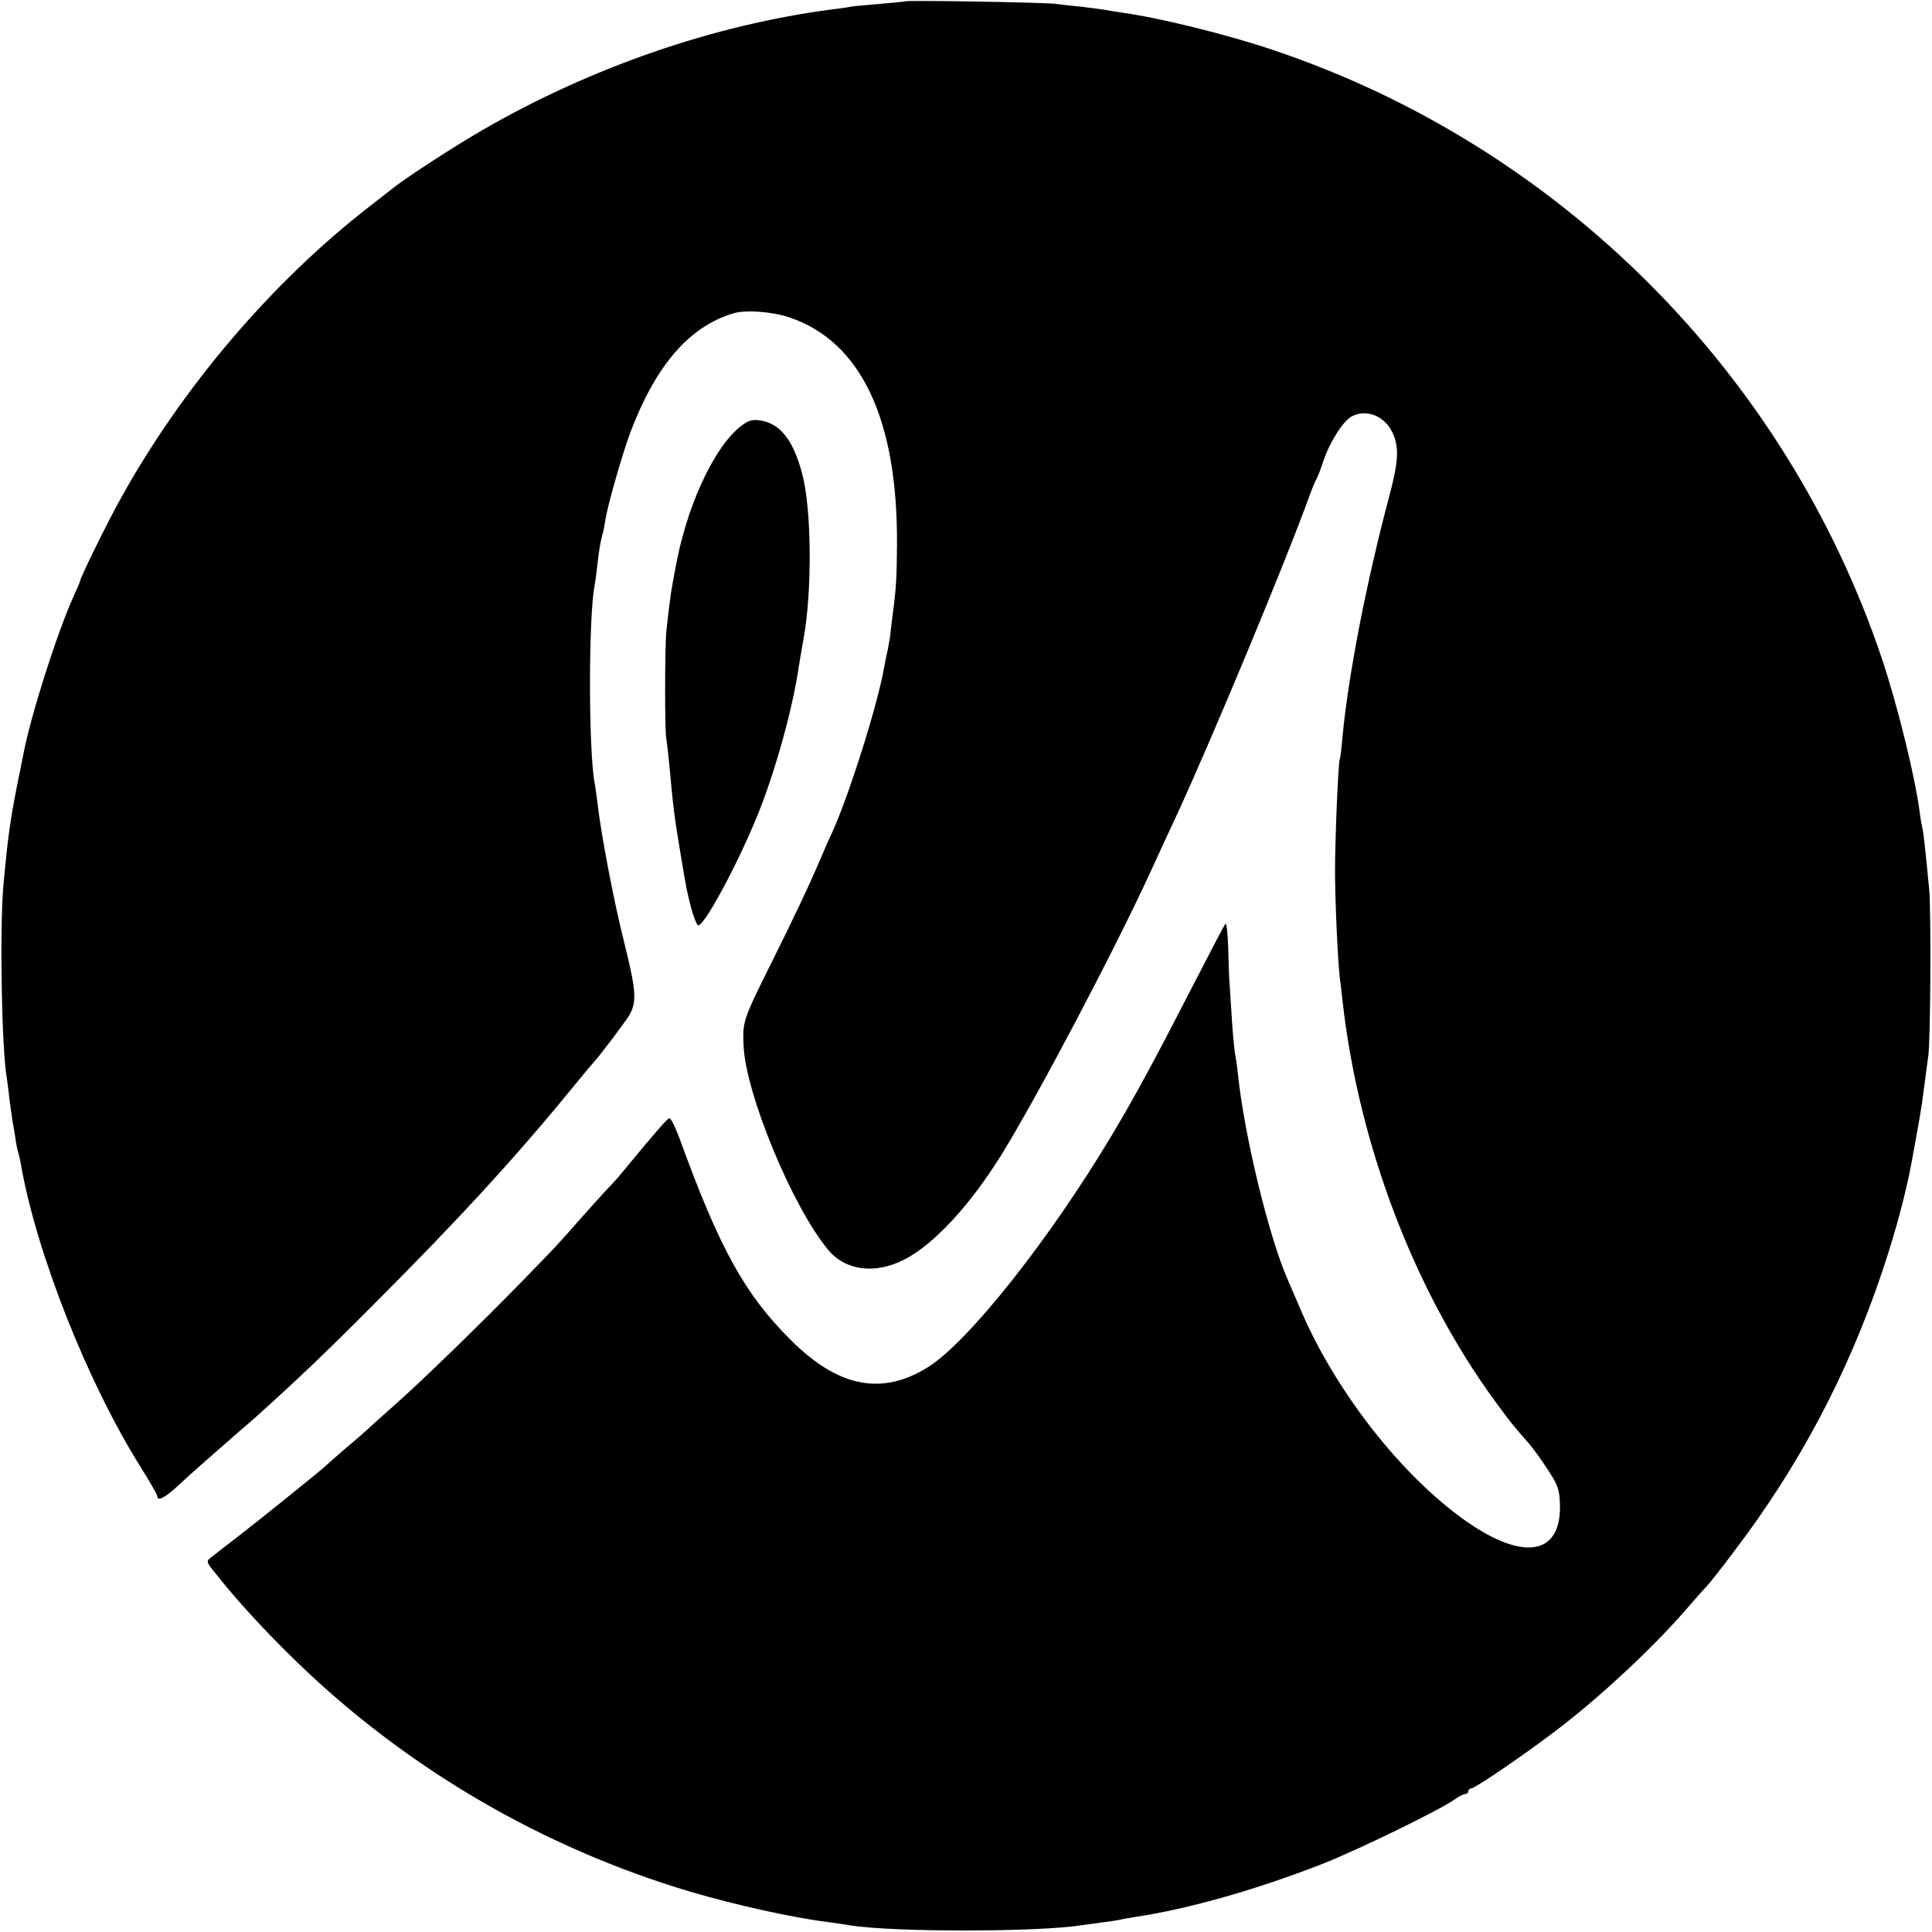 <?xml version="1.0" standalone="no"?>
<!DOCTYPE svg PUBLIC "-//W3C//DTD SVG 20010904//EN"
 "http://www.w3.org/TR/2001/REC-SVG-20010904/DTD/svg10.dtd">
<svg version="1.0" xmlns="http://www.w3.org/2000/svg"
 width="700pt" height="700pt" viewBox="0 0 700 700"
 preserveAspectRatio="xMidYMid meet">
<g transform="translate(0,700) scale(0.1,-0.1)"
fill="#000000" stroke="none">
<path d="M3278 6995 c-1 -1 -42 -5 -89 -9 -47 -4 -95 -8 -105 -10 -10 -2 -41
-7 -69 -10 -428 -56 -875 -210 -1270 -439 -103 -60 -265 -165 -315 -204 -8 -6
-51 -40 -95 -74 -351 -273 -674 -652 -897 -1054 -48 -86 -148 -289 -148 -301
0 -2 -11 -27 -24 -56 -60 -133 -155 -432 -181 -569 -3 -13 -11 -58 -20 -99
-29 -147 -36 -199 -52 -370 -15 -159 -7 -607 12 -708 1 -9 6 -42 9 -73 4 -31
9 -67 11 -80 3 -13 7 -39 10 -58 2 -18 7 -41 9 -50 3 -9 8 -29 11 -46 56 -324
243 -796 435 -1101 33 -53 60 -100 60 -105 0 -20 28 -6 76 39 46 43 118 106
228 202 23 19 46 40 52 45 164 148 247 227 434 415 302 302 511 530 715 780
38 47 72 87 75 90 15 14 110 140 129 170 29 49 27 87 -18 268 -38 151 -83 388
-96 501 -4 30 -8 62 -10 71 -23 117 -23 598 -1 717 2 10 7 43 10 74 7 60 12
90 20 117 3 9 7 33 10 52 8 50 61 236 89 311 93 246 214 386 375 434 44 13
140 6 202 -15 259 -87 392 -368 390 -820 -1 -123 -2 -152 -16 -260 -4 -30 -8
-65 -9 -77 -2 -12 -6 -34 -9 -50 -4 -15 -9 -41 -12 -58 -24 -138 -124 -455
-187 -597 -9 -18 -37 -82 -63 -143 -26 -60 -89 -193 -140 -295 -125 -251 -123
-247 -120 -337 6 -173 179 -591 308 -743 62 -74 169 -87 272 -35 108 54 240
197 355 382 128 207 407 736 539 1023 16 36 60 130 97 210 130 282 395 919
480 1155 10 28 22 55 25 60 4 6 15 35 25 65 22 67 71 144 102 161 52 28 118 3
147 -56 26 -54 24 -104 -11 -235 -84 -316 -148 -649 -169 -870 -3 -41 -8 -78
-10 -81 -5 -10 -17 -286 -17 -404 0 -112 10 -322 17 -385 3 -19 7 -57 10 -85
59 -525 261 -1054 555 -1455 55 -75 66 -88 116 -145 15 -16 47 -60 71 -97 39
-59 44 -73 46 -130 5 -189 -142 -207 -363 -43 -232 172 -463 475 -584 767 -15
35 -33 77 -40 93 -67 152 -157 521 -180 745 -3 30 -8 62 -10 70 -2 8 -7 60
-11 115 -3 55 -8 118 -9 140 -2 22 -4 82 -5 133 -2 52 -6 90 -10 85 -4 -4 -52
-96 -107 -203 -150 -292 -217 -416 -304 -562 -227 -380 -520 -749 -666 -841
-167 -105 -326 -74 -498 98 -167 166 -258 331 -404 733 -15 40 -31 72 -36 70
-9 -3 -37 -34 -160 -183 -22 -27 -49 -58 -61 -69 -11 -12 -54 -59 -95 -105
-85 -97 -90 -103 -221 -237 -135 -139 -358 -356 -452 -439 -43 -38 -86 -77
-95 -85 -9 -9 -47 -43 -86 -75 -38 -33 -72 -63 -75 -66 -8 -9 -232 -190 -315
-254 -43 -33 -87 -67 -98 -76 -21 -16 -21 -17 14 -60 74 -94 179 -209 299
-325 397 -383 887 -669 1421 -828 167 -49 369 -94 505 -111 27 -4 60 -8 74
-11 157 -25 682 -25 842 1 13 2 46 6 73 10 28 3 57 8 65 10 8 2 31 6 50 9 196
29 448 101 687 195 130 52 418 192 473 231 15 11 33 20 39 20 6 0 11 5 11 10
0 6 5 10 10 10 15 0 220 141 330 227 152 118 329 284 445 417 33 38 68 78 78
88 10 10 55 67 99 126 234 307 410 638 535 1007 42 125 72 231 98 348 10 46
44 234 49 272 3 22 8 62 12 90 3 27 8 61 10 75 9 48 11 526 4 605 -15 156 -21
210 -25 225 -2 8 -7 35 -10 60 -17 129 -80 384 -136 552 -348 1036 -1168 1857
-2204 2206 -168 57 -420 119 -555 137 -19 3 -46 7 -60 10 -13 2 -52 7 -86 11
-33 3 -74 8 -90 10 -32 5 -540 14 -546 9z"/>
<path d="M2677 5450 c-96 -81 -193 -296 -231 -515 -3 -16 -8 -41 -10 -55 -5
-24 -12 -77 -22 -170 -5 -55 -6 -357 0 -385 2 -11 7 -54 11 -95 14 -154 17
-182 41 -325 22 -133 23 -135 38 -194 8 -30 19 -58 24 -63 17 -17 148 226 221
409 64 162 124 380 146 533 4 25 11 66 16 93 32 174 30 474 -5 602 -33 124
-81 182 -154 192 -31 4 -43 -1 -75 -27z"/>
</g>
</svg>
